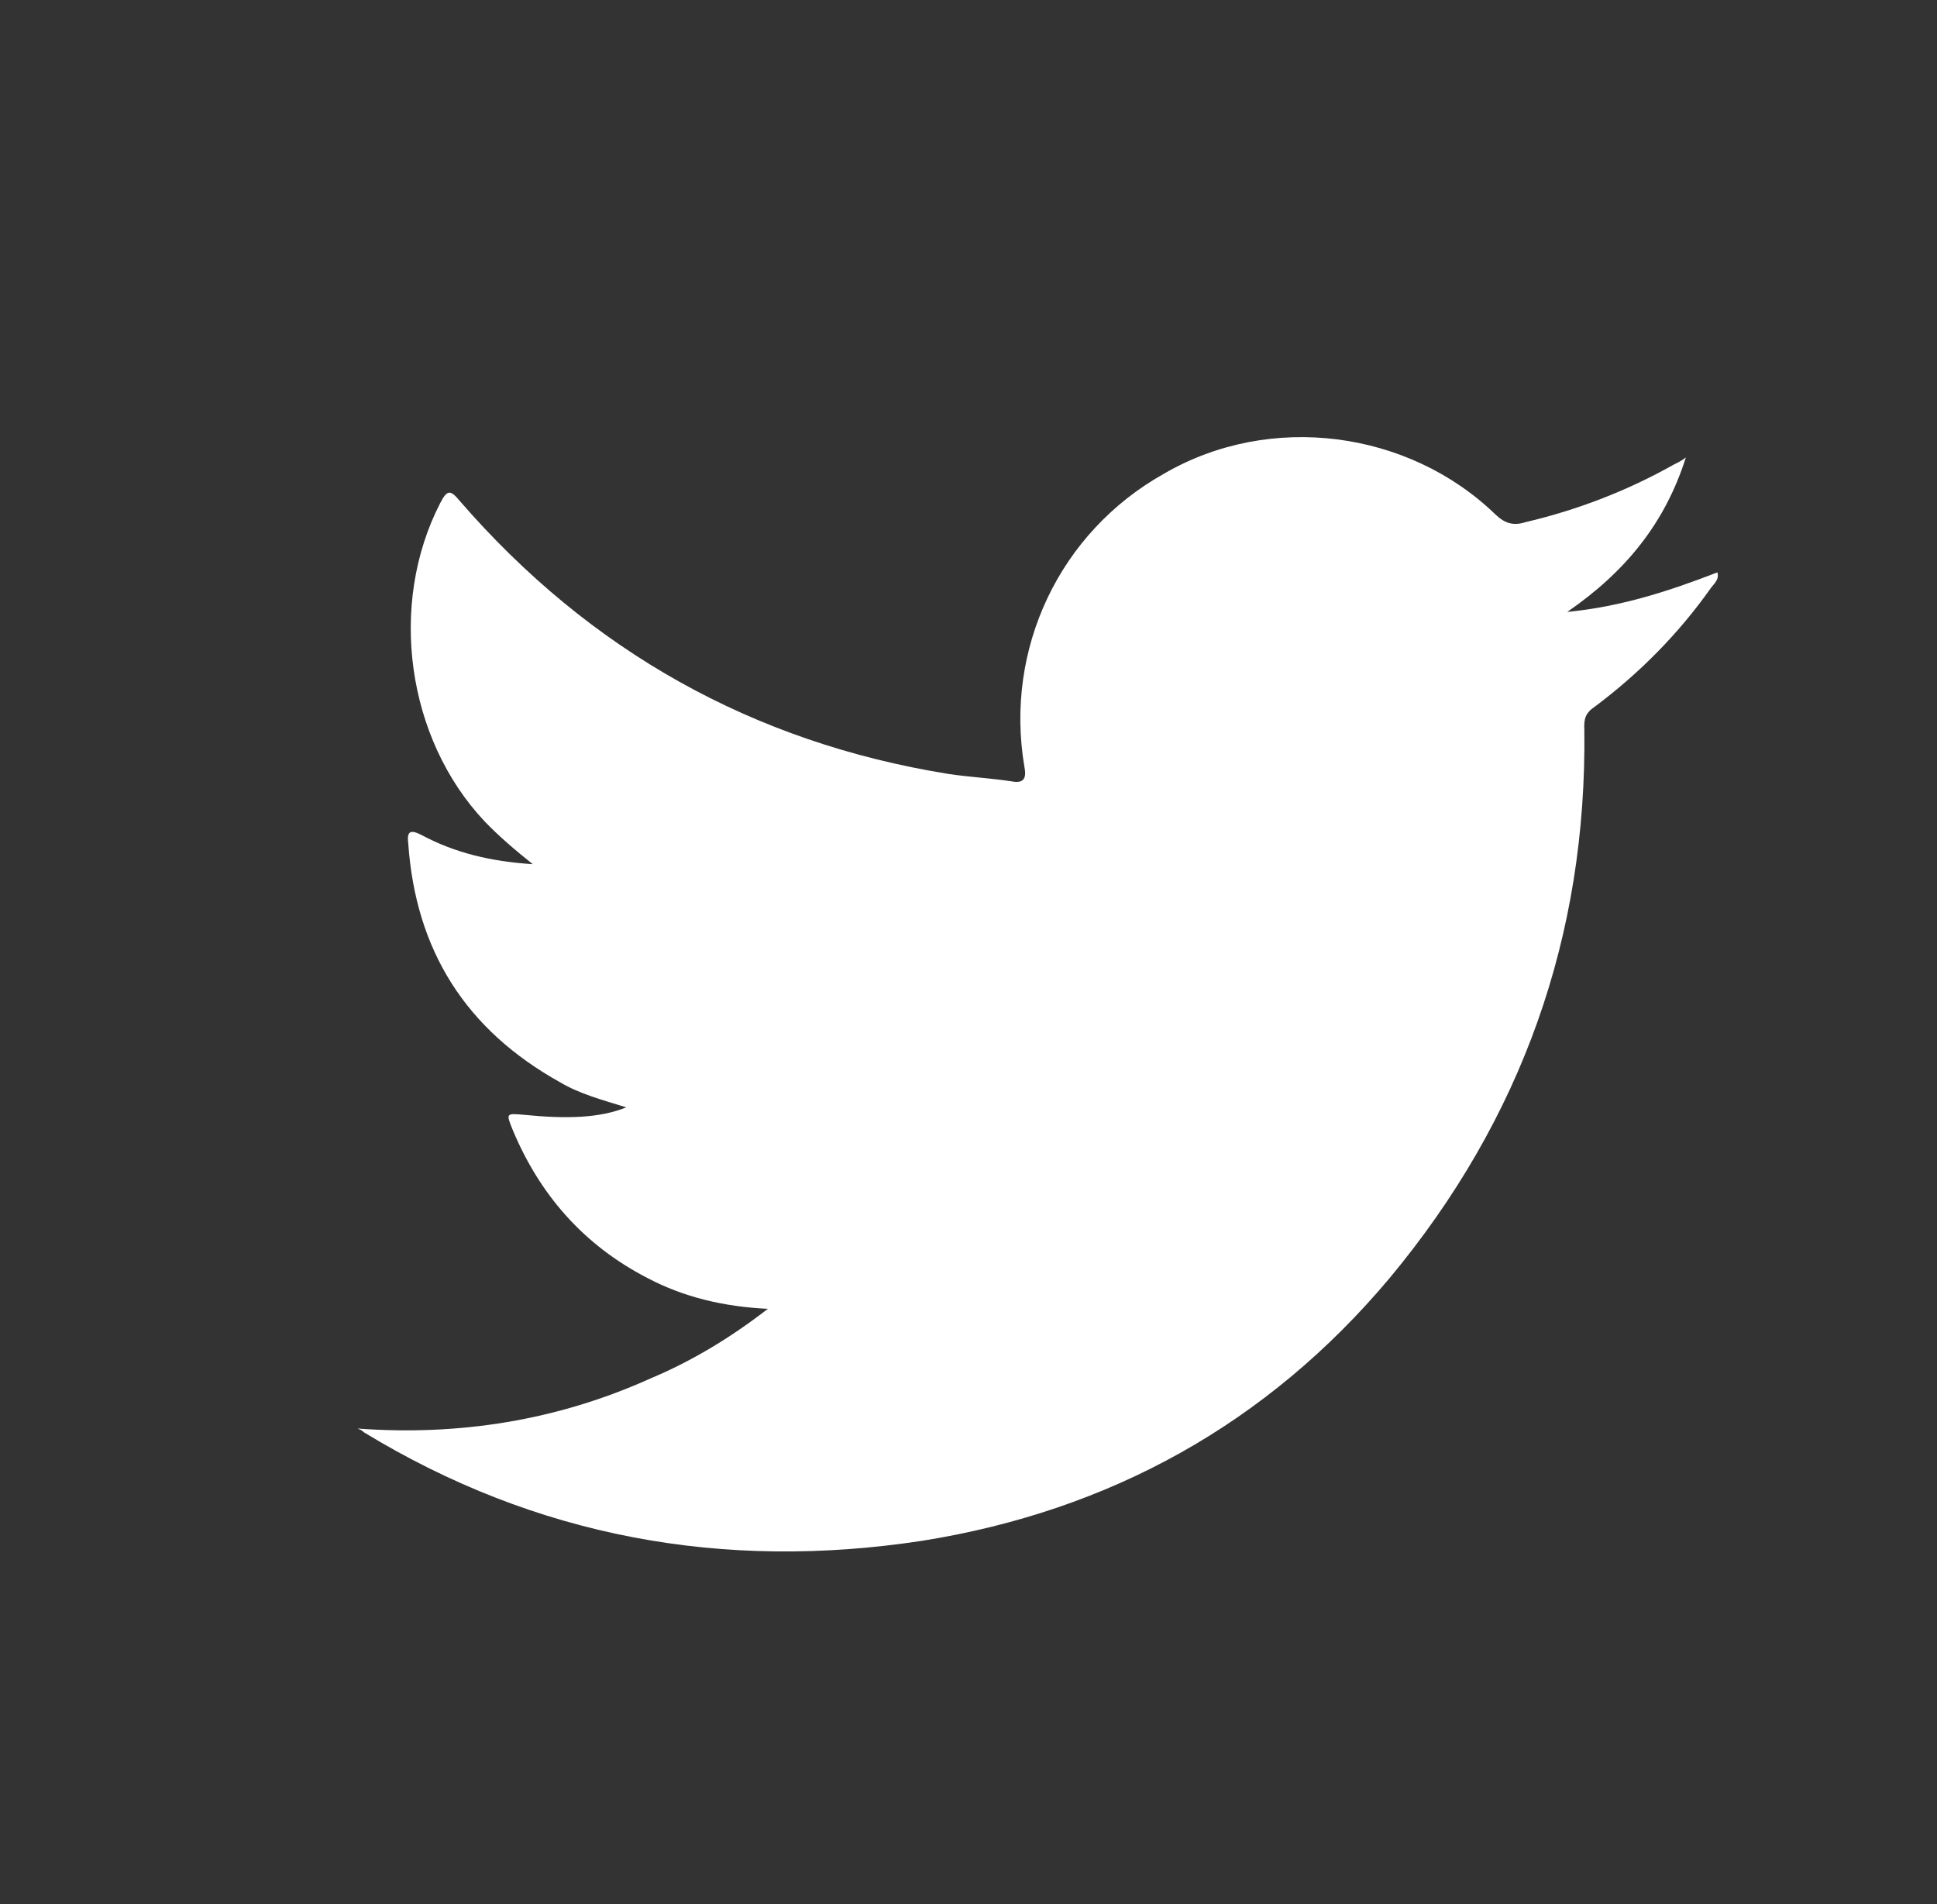 <?xml version="1.0" encoding="utf-8"?>
<!-- Generator: Adobe Illustrator 16.0.0, SVG Export Plug-In . SVG Version: 6.00 Build 0)  -->
<!DOCTYPE svg PUBLIC "-//W3C//DTD SVG 1.1//EN" "http://www.w3.org/Graphics/SVG/1.1/DTD/svg11.dtd">
<svg version="1.1" id="Capa_1" xmlns="http://www.w3.org/2000/svg" xmlns:xlink="http://www.w3.org/1999/xlink" x="0px" y="0px"
	 width="3.625px" height="3.563px" viewBox="0 0 3.625 3.563" enable-background="new 0 0 3.625 3.563" xml:space="preserve">
<rect x="0" y="0" width="3.625" height="3.563" fill="#333333" stroke="none"/>
<g>
	<g>
		<g>
			<path fill-rule="evenodd" clip-rule="evenodd" fill="#FFFFFF" d="M0.669,2.673c0.19,0.014,0.374-0.015,0.549-0.094
				c0.076-0.032,0.148-0.075,0.219-0.13C1.354,2.445,1.279,2.427,1.211,2.391C1.093,2.33,1.01,2.236,0.959,2.113
				c-0.012-0.03-0.012-0.03,0.022-0.027c0.08,0.008,0.142,0.006,0.191-0.014C1.127,2.058,1.085,2.047,1.048,2.025
				c-0.176-0.098-0.27-0.246-0.284-0.447C0.761,1.554,0.769,1.552,0.79,1.563c0.062,0.033,0.129,0.049,0.207,0.054
				c-0.035-0.028-0.064-0.053-0.09-0.08C0.761,1.382,0.726,1.131,0.824,0.941c0.013-0.025,0.019-0.025,0.037-0.003
				c0.243,0.28,0.548,0.451,0.913,0.51c0.039,0.006,0.08,0.008,0.119,0.014c0.025,0.005,0.028-0.008,0.024-0.028
				C1.88,1.215,1.982,0.996,2.179,0.886c0.198-0.115,0.457-0.081,0.62,0.077c0.018,0.017,0.034,0.021,0.056,0.014
				c0.098-0.023,0.191-0.059,0.278-0.108c0.006-0.003,0.013-0.006,0.022-0.013C3.116,0.979,3.042,1.07,2.933,1.145
				c0.103-0.01,0.193-0.04,0.281-0.074C3.218,1.084,3.208,1.092,3.202,1.1C3.142,1.185,3.069,1.259,2.985,1.322
				c-0.018,0.012-0.021,0.023-0.02,0.043C2.97,1.751,2.848,2.094,2.601,2.391C2.372,2.664,2.077,2.827,1.726,2.883
				C1.353,2.94,1.003,2.876,0.681,2.68C0.677,2.676,0.674,2.675,0.669,2.673z"/>
		</g>
	</g>
</g>
</svg>
